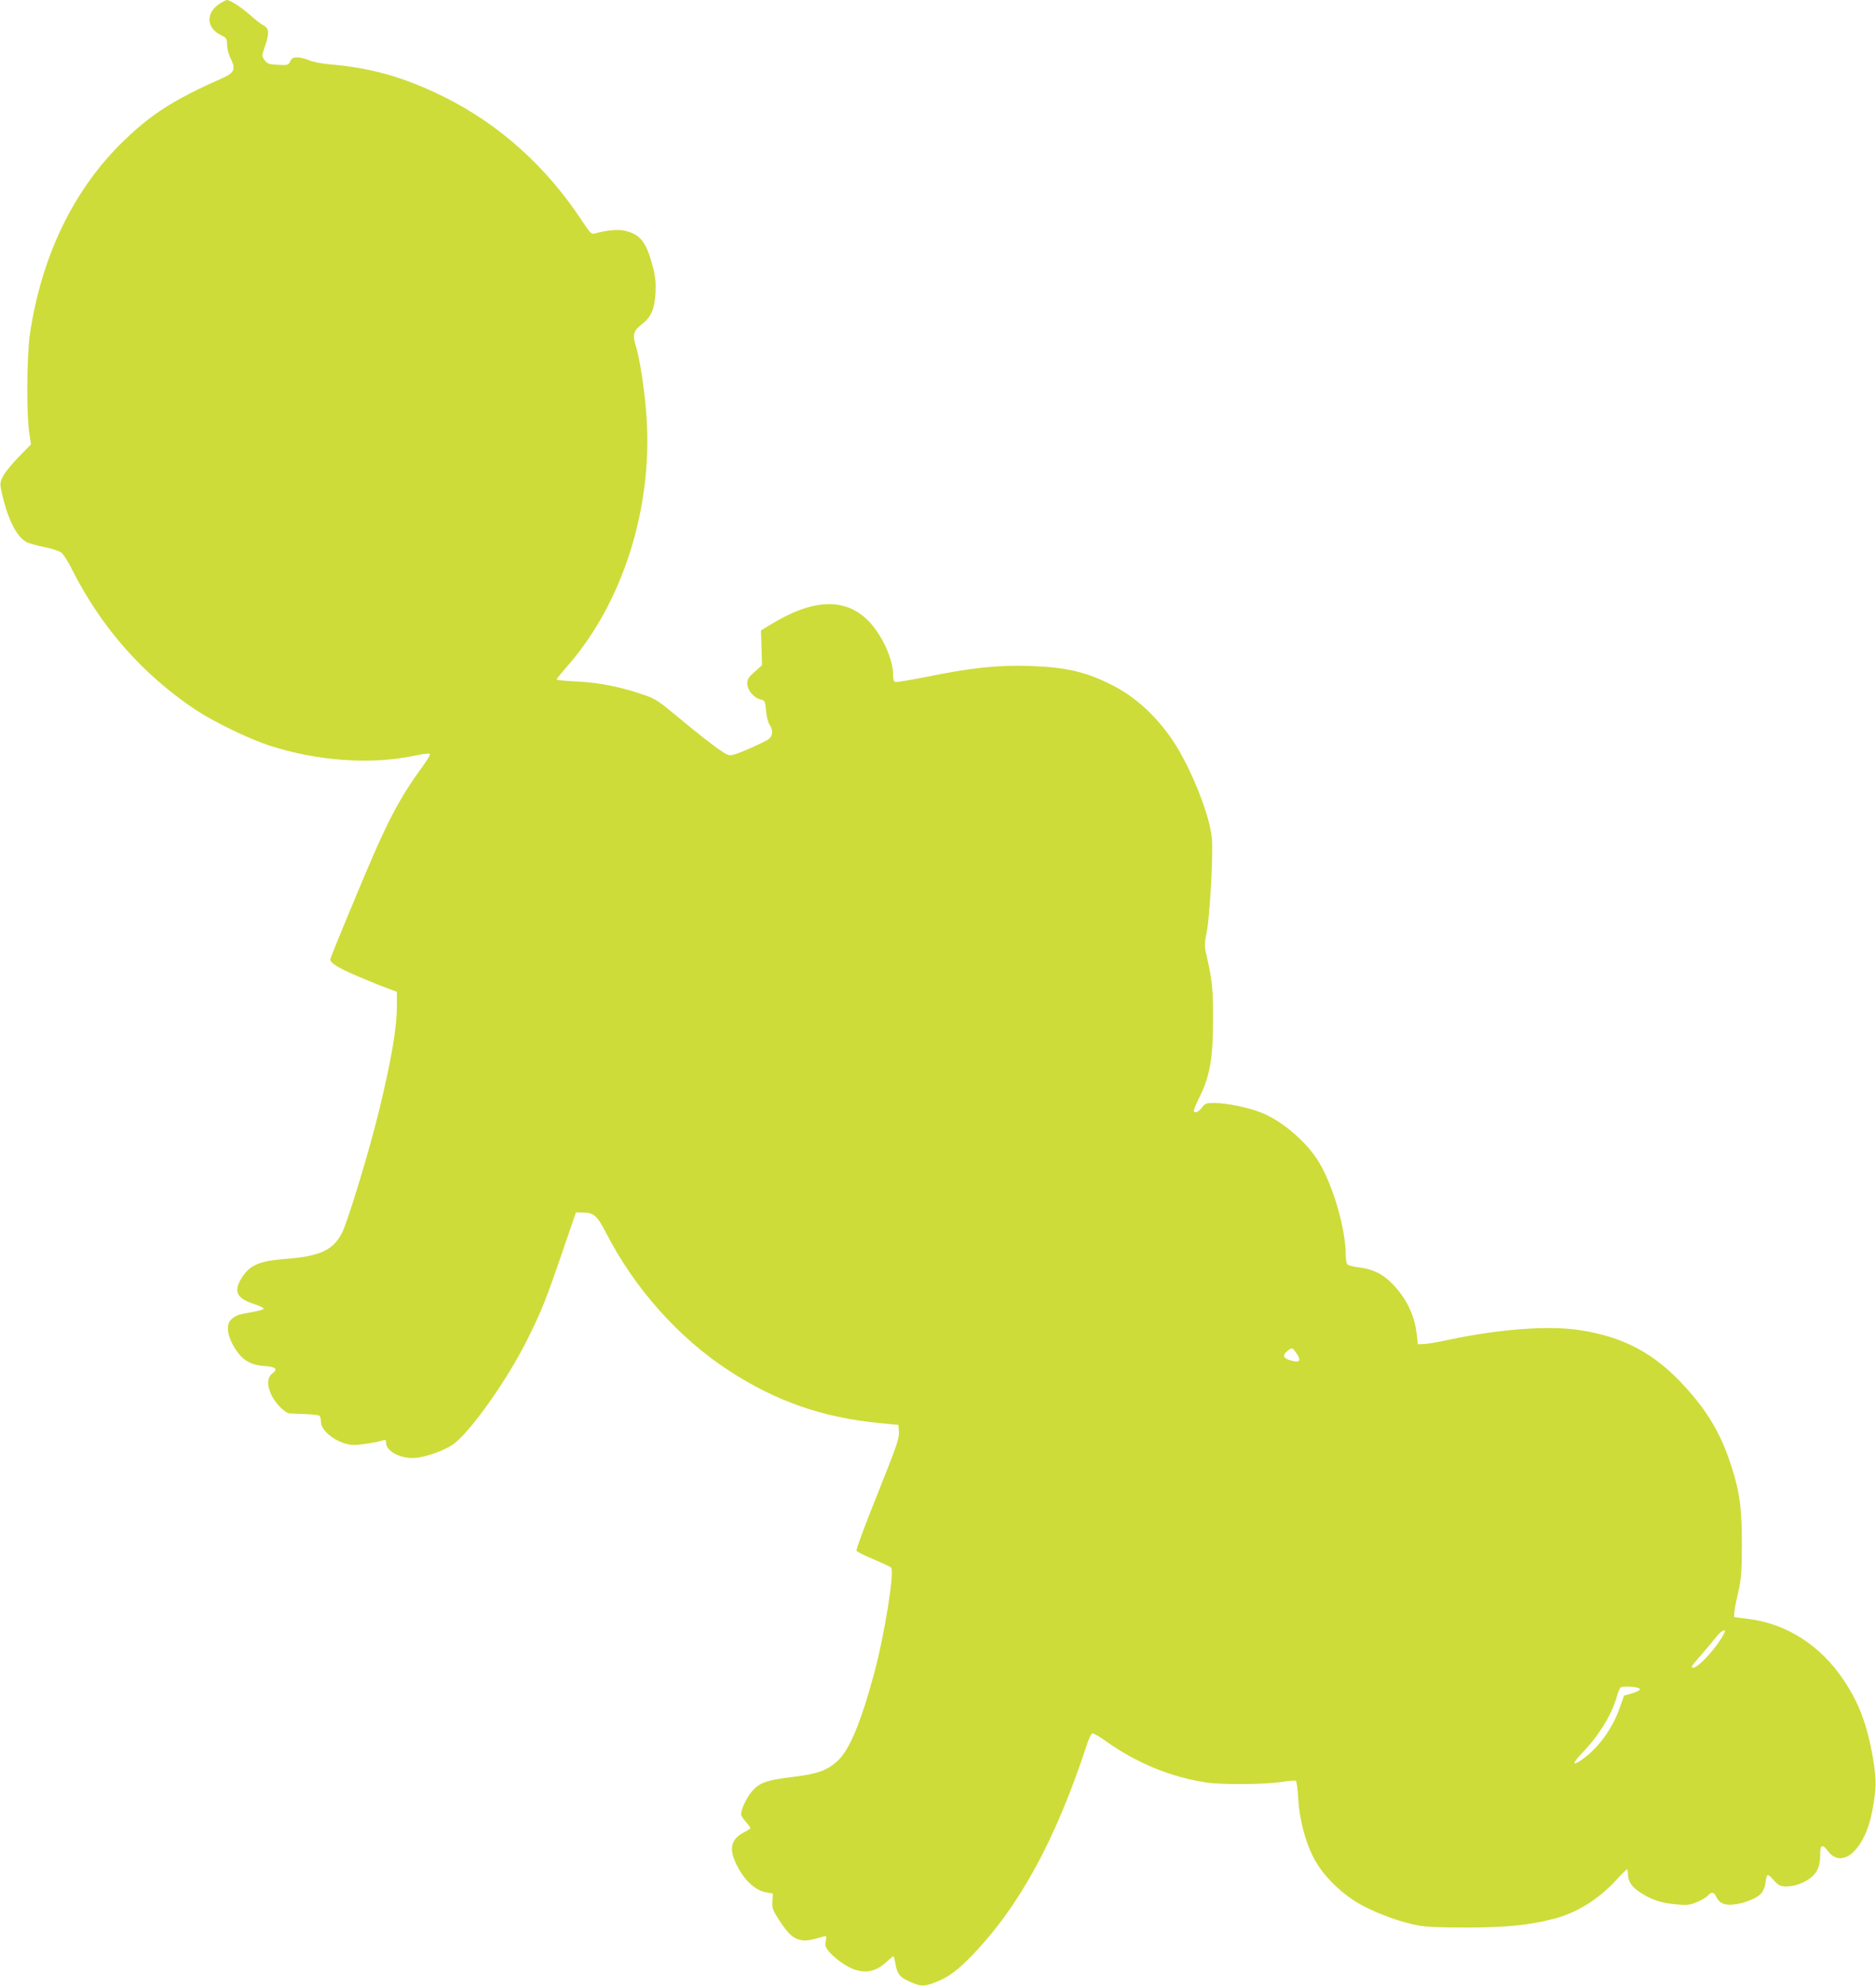 <?xml version="1.0" standalone="no"?>
<!DOCTYPE svg PUBLIC "-//W3C//DTD SVG 20010904//EN"
 "http://www.w3.org/TR/2001/REC-SVG-20010904/DTD/svg10.dtd">
<svg version="1.0" xmlns="http://www.w3.org/2000/svg"
 width="1210pt" height="1280pt" viewBox="0 0 1210 1280"
 preserveAspectRatio="xMidYMid meet">
<g transform="translate(0,1280) scale(0.1,-0.1)"
fill="#cddc39" stroke="none">
<path d="M1424 12781 c-99 -60 -97 -161 4 -209 33 -16 36 -21 37 -62 0 -26 11
-65 25 -92 31 -63 20 -88 -52 -120 -312 -138 -456 -229 -637 -403 -323 -310
-533 -743 -608 -1248 -20 -135 -23 -511 -5 -632 l12 -79 -79 -81 c-43 -44 -89
-100 -101 -124 -21 -41 -21 -49 -10 -100 37 -170 93 -285 157 -323 15 -9 68
-24 116 -34 49 -9 99 -26 113 -36 13 -11 42 -56 64 -100 188 -376 456 -682
798 -911 117 -78 343 -188 477 -232 310 -101 658 -126 940 -66 50 11 93 16 97
12 5 -4 -13 -36 -38 -70 -167 -229 -238 -367 -434 -838 -94 -224 -170 -412
-170 -417 1 -24 52 -56 175 -108 72 -31 158 -66 193 -78 l62 -23 0 -91 c0
-143 -38 -362 -121 -699 -60 -244 -198 -697 -233 -764 -58 -112 -141 -151
-366 -168 -167 -13 -228 -39 -281 -122 -54 -86 -33 -132 75 -167 37 -12 67
-26 67 -32 0 -5 -31 -14 -70 -21 -90 -15 -104 -19 -135 -44 -45 -36 -31 -122
36 -215 40 -56 93 -84 169 -89 77 -5 94 -19 57 -47 -36 -26 -38 -80 -4 -147
27 -52 86 -110 114 -112 9 -1 54 -2 99 -4 45 -2 86 -6 92 -10 6 -3 11 -21 11
-40 0 -66 121 -150 215 -149 48 1 136 15 183 29 18 6 22 4 22 -15 0 -57 101
-107 195 -97 74 8 189 51 241 89 111 82 349 419 474 671 95 191 119 251 229
572 l86 250 46 -1 c68 0 92 -22 148 -131 184 -358 467 -676 791 -887 303 -198
604 -303 970 -339 l125 -12 3 -46 c3 -40 -17 -96 -138 -399 -78 -194 -139
-358 -136 -365 2 -7 51 -32 108 -55 56 -24 108 -48 115 -54 25 -22 -44 -448
-113 -698 -86 -315 -158 -482 -234 -551 -67 -60 -129 -82 -286 -101 -170 -21
-214 -36 -263 -92 -35 -40 -71 -116 -71 -150 0 -8 14 -29 30 -47 17 -19 30
-37 30 -41 0 -3 -18 -15 -39 -26 -84 -42 -101 -103 -55 -200 49 -105 122 -176
196 -188 l43 -8 -3 -49 c-3 -46 1 -57 46 -126 56 -86 89 -116 140 -125 32 -6
55 -2 146 24 17 4 18 1 12 -31 -6 -31 -2 -40 26 -73 18 -21 59 -55 91 -75 102
-66 191 -63 272 12 23 21 45 39 47 39 3 0 8 -18 12 -41 13 -79 29 -97 120
-134 52 -20 72 -19 144 9 81 32 140 76 238 178 303 317 533 740 734 1351 12
38 28 71 35 73 7 3 47 -20 90 -51 195 -139 416 -230 645 -265 100 -15 373 -13
482 3 48 8 91 11 96 8 5 -3 12 -53 15 -111 8 -137 45 -278 98 -382 64 -124
190 -245 324 -315 109 -56 240 -103 350 -124 48 -10 146 -14 315 -14 256 1
394 14 560 56 147 37 291 126 407 253 33 36 63 66 67 66 3 0 6 -11 6 -24 0
-54 22 -88 83 -127 73 -47 134 -67 236 -75 66 -6 84 -3 128 16 28 12 59 30 69
41 23 26 39 24 52 -5 20 -44 56 -60 118 -52 67 8 144 39 173 70 12 13 24 41
27 62 10 70 12 71 53 26 35 -38 43 -42 87 -42 30 0 68 9 99 24 85 40 115 87
115 182 0 63 14 70 49 23 92 -124 241 9 287 258 27 145 28 198 5 336 -36 213
-89 357 -188 505 -149 224 -366 364 -613 396 l-95 12 1 30 c1 16 12 74 25 129
20 87 23 127 24 310 0 237 -14 337 -70 511 -66 201 -148 342 -295 503 -195
216 -395 323 -680 367 -202 31 -518 7 -845 -62 -71 -16 -146 -28 -165 -28
l-35 -1 -7 63 c-13 122 -67 234 -156 325 -61 64 -126 96 -214 107 -39 4 -75
14 -79 22 -5 7 -9 33 -9 58 -1 169 -80 443 -172 597 -77 129 -233 264 -370
320 -80 33 -226 63 -304 63 -55 0 -62 -2 -82 -30 -23 -30 -52 -40 -52 -18 0 7
18 49 40 93 63 127 84 246 84 490 1 197 -5 253 -41 412 -16 68 -15 78 1 160
19 99 41 479 33 593 -10 145 -133 457 -251 634 -105 157 -242 284 -391 359
-169 86 -298 116 -530 124 -207 7 -372 -10 -659 -68 -110 -22 -205 -38 -213
-35 -8 3 -13 22 -13 50 0 99 -74 259 -160 345 -151 151 -358 142 -633 -27
l-59 -36 4 -112 3 -112 -47 -42 c-39 -34 -48 -48 -48 -75 0 -42 40 -92 83
-103 31 -8 32 -10 38 -73 3 -37 13 -76 22 -89 26 -37 22 -76 -9 -97 -34 -22
-169 -82 -216 -96 -36 -10 -41 -9 -108 37 -38 27 -143 109 -232 183 -151 126
-168 138 -248 165 -149 51 -285 78 -427 85 -73 3 -133 9 -133 13 0 4 29 40 65
81 359 406 556 1021 515 1612 -12 170 -42 370 -70 461 -22 70 -14 95 45 140
54 41 77 96 83 196 3 66 0 104 -16 165 -41 160 -78 211 -175 236 -45 13 -122
6 -204 -17 -18 -5 -29 7 -78 81 -234 355 -538 627 -900 805 -253 124 -463 183
-735 206 -46 4 -103 15 -125 25 -22 10 -56 19 -76 19 -29 0 -38 -5 -47 -25
-11 -25 -16 -26 -78 -23 -59 3 -69 6 -87 30 -19 26 -19 28 -3 75 35 97 33 132
-6 150 -13 6 -51 36 -86 67 -56 50 -128 96 -149 96 -4 0 -22 -9 -39 -19z
m6935 -8700 c32 -45 28 -64 -11 -56 -70 15 -83 34 -45 66 29 24 32 24 56 -10z
m2760 -1813 c-45 -87 -164 -218 -198 -218 -18 0 -14 8 52 83 34 40 78 91 96
115 38 46 71 59 50 20z m-542 -355 c3 -7 -17 -18 -49 -28 l-53 -15 -28 -79
c-48 -137 -140 -262 -247 -336 -64 -44 -59 -21 13 54 108 115 185 244 217 361
7 25 17 48 24 53 17 11 119 4 123 -10z"/>
</g>
</svg>
